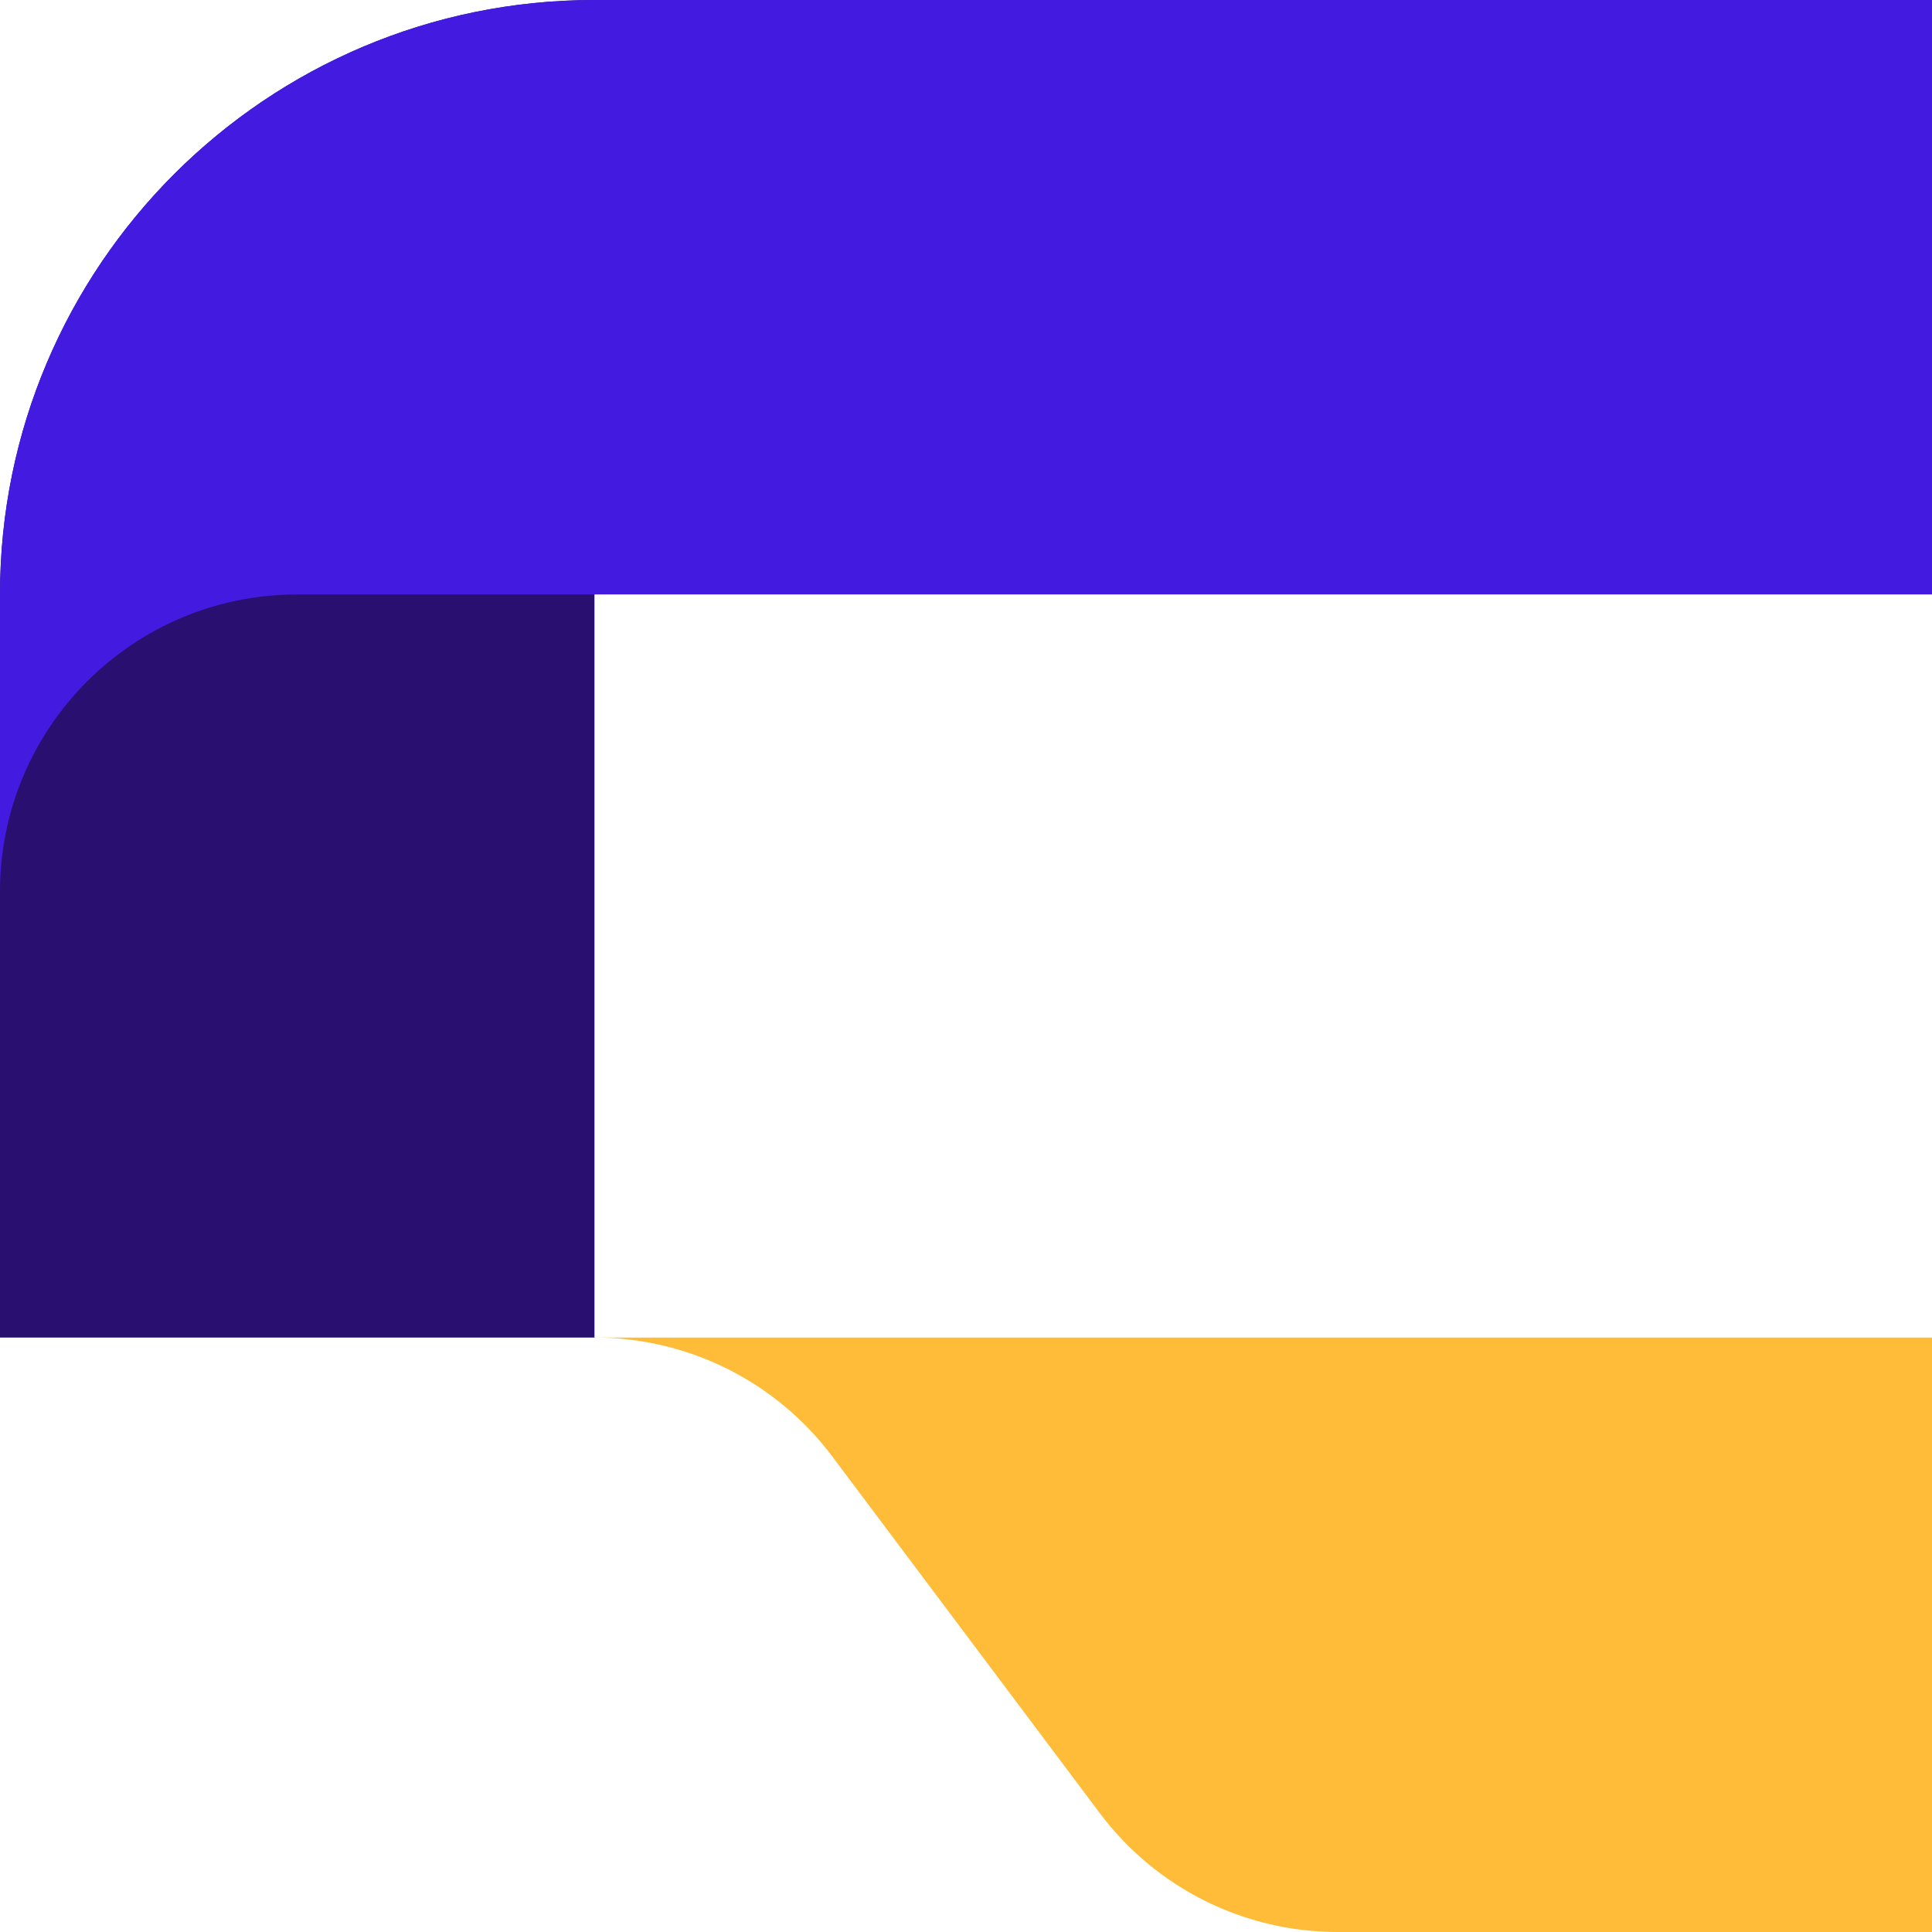 <?xml version="1.0" encoding="UTF-8"?>
<svg id="Capa_2" data-name="Capa 2" xmlns="http://www.w3.org/2000/svg" viewBox="0 0 104 104">
  <defs>
    <style>
      .cls-1 {
        fill: #280f70;
      }

      .cls-2 {
        fill: #ffbc38;
      }

      .cls-3 {
        fill: #431be0;
      }
    </style>
  </defs>
  <g id="Capa_1-2" data-name="Capa 1">
    <g>
      <path class="cls-1" d="m32,0h0C14.33,0,0,14.33,0,32v40h32V0Z"/>
      <path class="cls-3" d="m16,32c-8.84,0-16,7.16-16,16h0v-16C0,14.33,14.33,0,32,0h72s0,32,0,32H16Z"/>
      <path class="cls-2" d="m32,72c5.04,0,9.78,2.37,12.8,6.4l14.4,19.2c3.02,4.03,7.76,6.4,12.8,6.4h32v-32H32Z"/>
    </g>
  </g>
</svg>